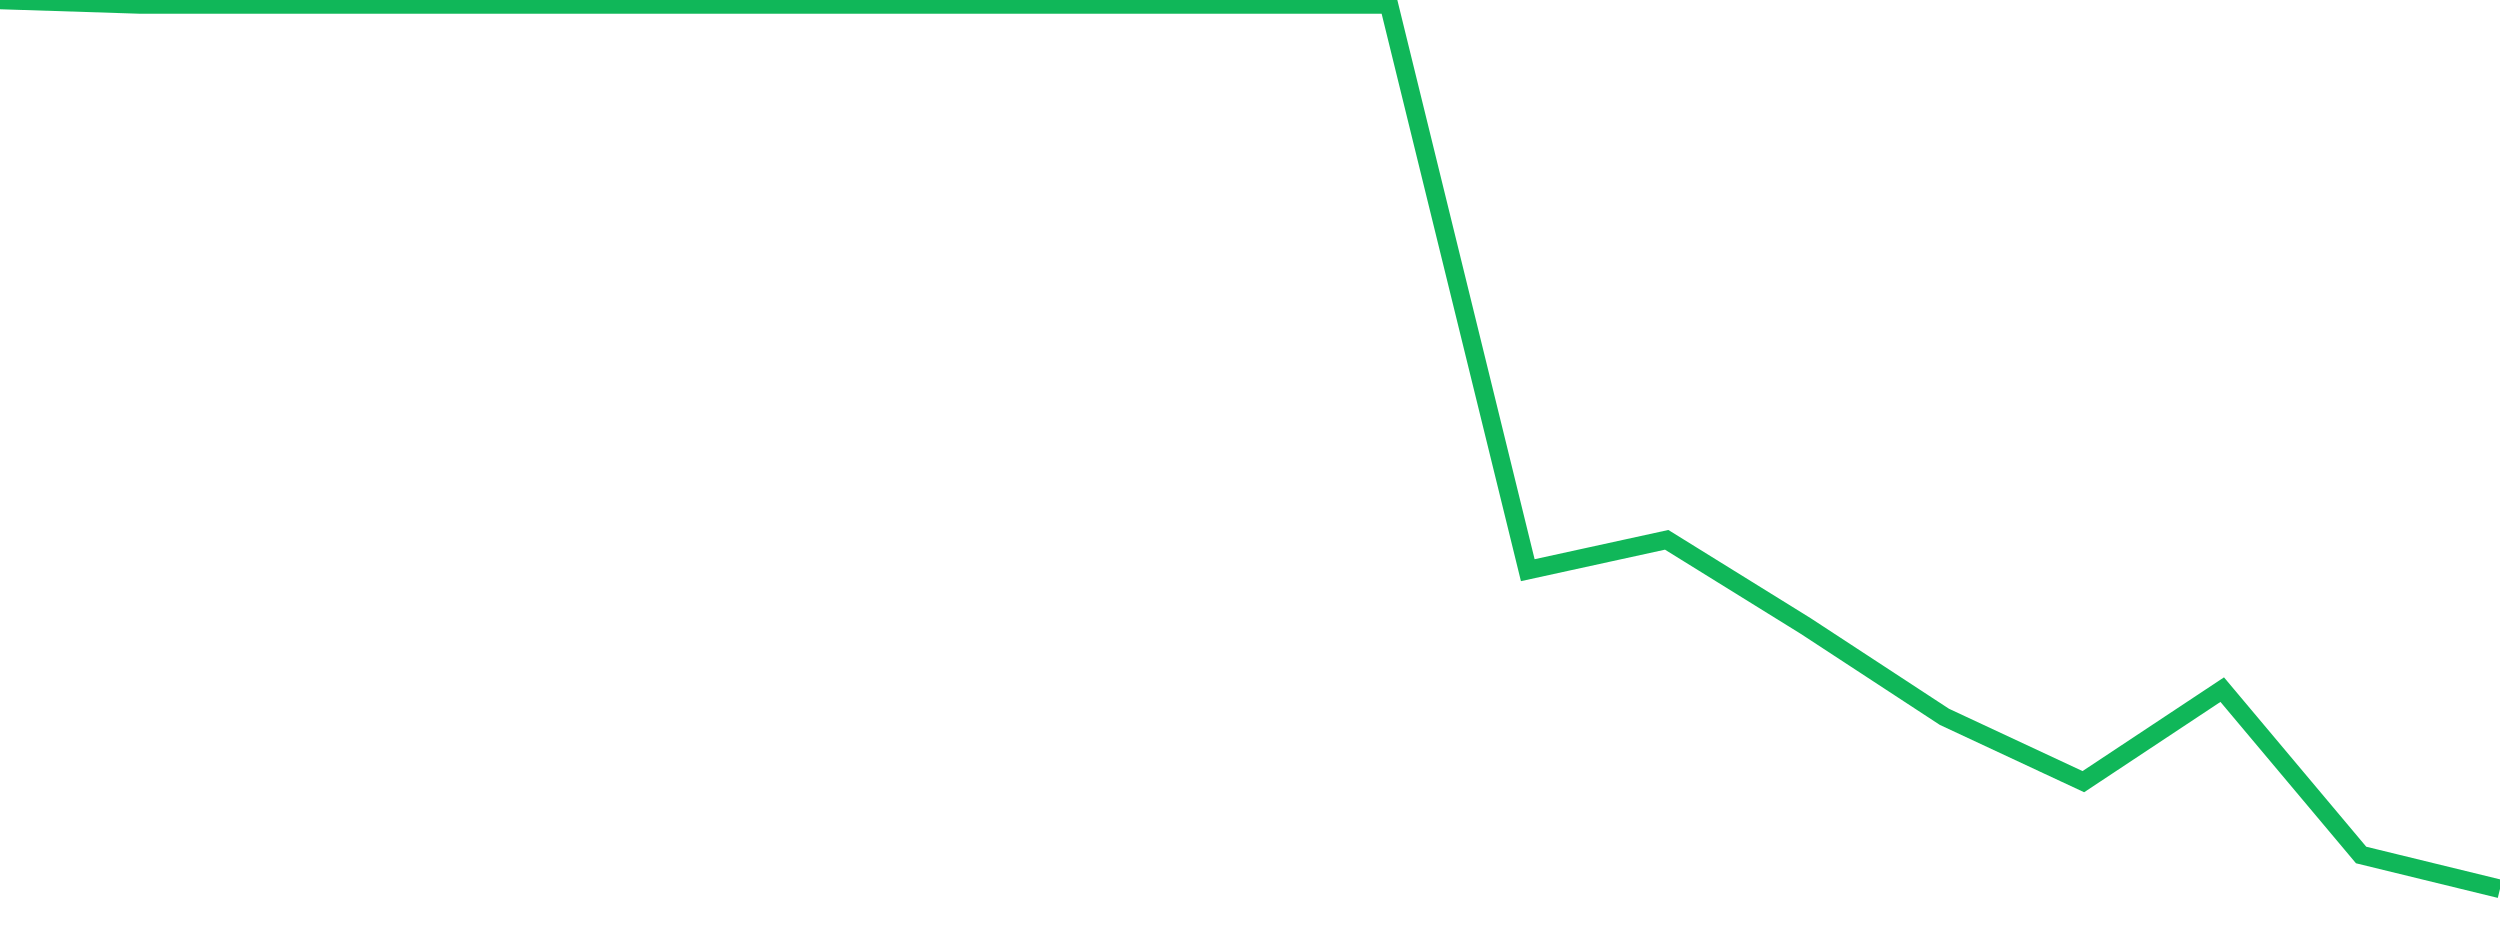 <?xml version="1.0" standalone="no"?>
<!DOCTYPE svg PUBLIC "-//W3C//DTD SVG 1.1//EN" "http://www.w3.org/Graphics/SVG/1.1/DTD/svg11.dtd">
<svg width="135" height="50" viewBox="0 0 135 50" preserveAspectRatio="none" class="sparkline" xmlns="http://www.w3.org/2000/svg"
xmlns:xlink="http://www.w3.org/1999/xlink"><path  class="sparkline--line" d="M 0 0 L 0 0 L 7.5 0.24 L 15 0.24 L 22.5 0.24 L 30 0.24 L 37.5 0.24 L 45 0.24 L 52.5 0.24 L 60 0.24 L 67.5 0.24 L 75 0.24 L 82.5 30.79 L 90 29.15 L 97.5 33.8 L 105 38.71 L 112.5 42.21 L 120 37.24 L 127.5 46.17 L 135 48" fill="none" stroke-width="1" stroke="#10b759"></path></svg>